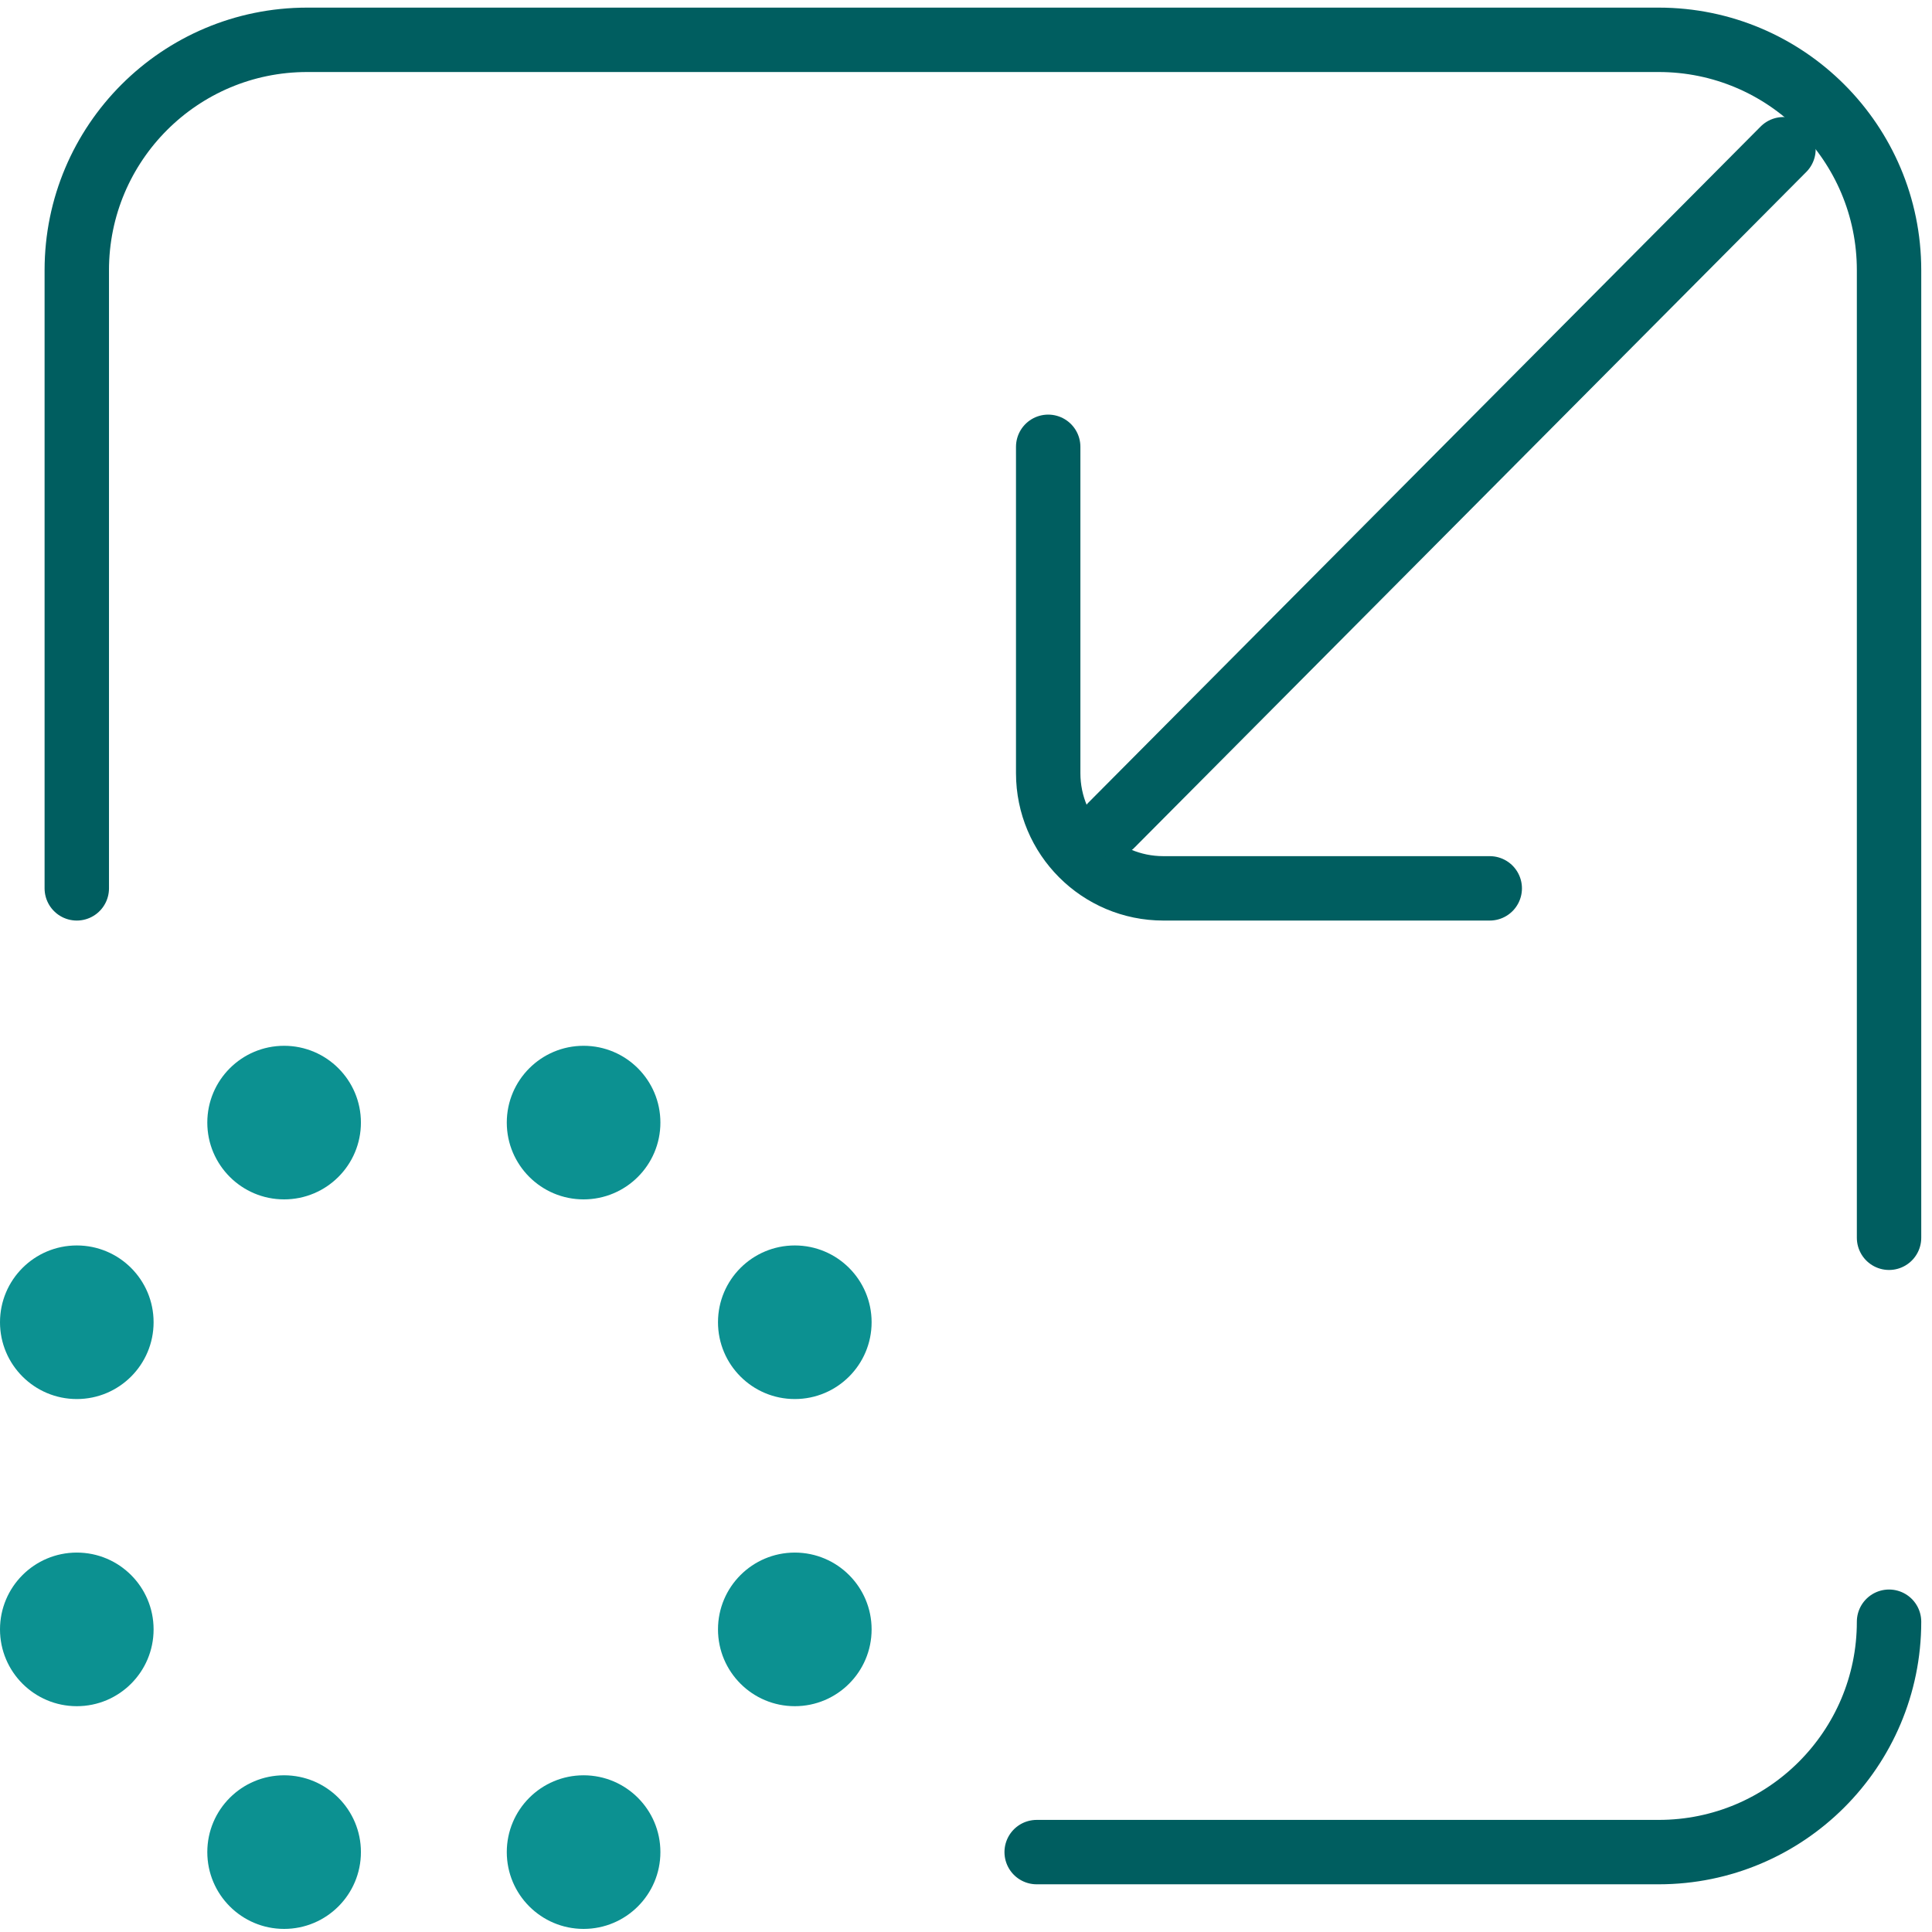 <?xml version="1.0" encoding="UTF-8"?> <svg xmlns="http://www.w3.org/2000/svg" width="90" height="90" viewBox="0 0 90 90" fill="none"><path d="M87.999 75.546C87.999 81.472 83.194 86.278 77.268 86.278H48.292" stroke="#005E60" stroke-width="3" stroke-linecap="round" stroke-linejoin="round"></path><path d="M3.577 41.383V12.587C3.577 6.661 8.382 1.855 14.309 1.855H77.268C83.194 1.855 87.999 6.661 87.999 12.587V57.66" stroke="#005E60" stroke-width="3" stroke-linecap="round" stroke-linejoin="round"></path><path d="M69.398 41.383H54.195C51.232 41.383 48.829 38.98 48.829 36.017V20.814" stroke="#005E60" stroke-width="3" stroke-linecap="round" stroke-linejoin="round"></path><path d="M51.78 38.432L83.081 6.952" stroke="#005E60" stroke-width="3" stroke-linecap="round" stroke-linejoin="round"></path><path d="M30.764 52.294C30.764 54.27 29.162 55.872 27.186 55.872C25.21 55.872 23.608 54.27 23.608 52.294C23.608 50.319 25.21 48.717 27.186 48.717C29.162 48.717 30.764 50.319 30.764 52.294Z" fill="#0C9191"></path><path d="M16.813 52.294C16.813 54.27 15.211 55.872 13.235 55.872C11.259 55.872 9.657 54.27 9.657 52.294C9.657 50.319 11.259 48.717 13.235 48.717C15.211 48.717 16.813 50.319 16.813 52.294Z" fill="#0C9191"></path><path d="M30.764 86.278C30.764 88.254 29.162 89.856 27.186 89.856C25.21 89.856 23.608 88.254 23.608 86.278C23.608 84.302 25.21 82.7 27.186 82.7C29.162 82.7 30.764 84.302 30.764 86.278Z" fill="#0C9191"></path><path d="M16.813 86.278C16.813 88.254 15.211 89.856 13.235 89.856C11.259 89.856 9.657 88.254 9.657 86.278C9.657 84.302 11.259 82.7 13.235 82.7C15.211 82.7 16.813 84.302 16.813 86.278Z" fill="#0C9191"></path><path d="M3.578 65.173C1.602 65.173 0 63.571 0 61.595C0 59.619 1.602 58.018 3.578 58.018C5.554 58.018 7.155 59.619 7.155 61.595C7.155 63.571 5.554 65.173 3.578 65.173Z" fill="#0C9191"></path><path d="M3.578 79.481C1.602 79.481 0 77.879 0 75.903C0 73.927 1.602 72.325 3.578 72.325C5.554 72.325 7.155 73.927 7.155 75.903C7.155 77.879 5.554 79.481 3.578 79.481Z" fill="#0C9191"></path><path d="M37.025 65.173C39.001 65.173 40.603 63.571 40.603 61.595C40.603 59.619 39.001 58.018 37.025 58.018C35.049 58.018 33.447 59.619 33.447 61.595C33.447 63.571 35.049 65.173 37.025 65.173Z" fill="#0C9191"></path><path d="M37.025 79.481C39.001 79.481 40.603 77.879 40.603 75.903C40.603 73.927 39.001 72.325 37.025 72.325C35.049 72.325 33.447 73.927 33.447 75.903C33.447 77.879 35.049 79.481 37.025 79.481Z" fill="#0C9191"></path></svg> 